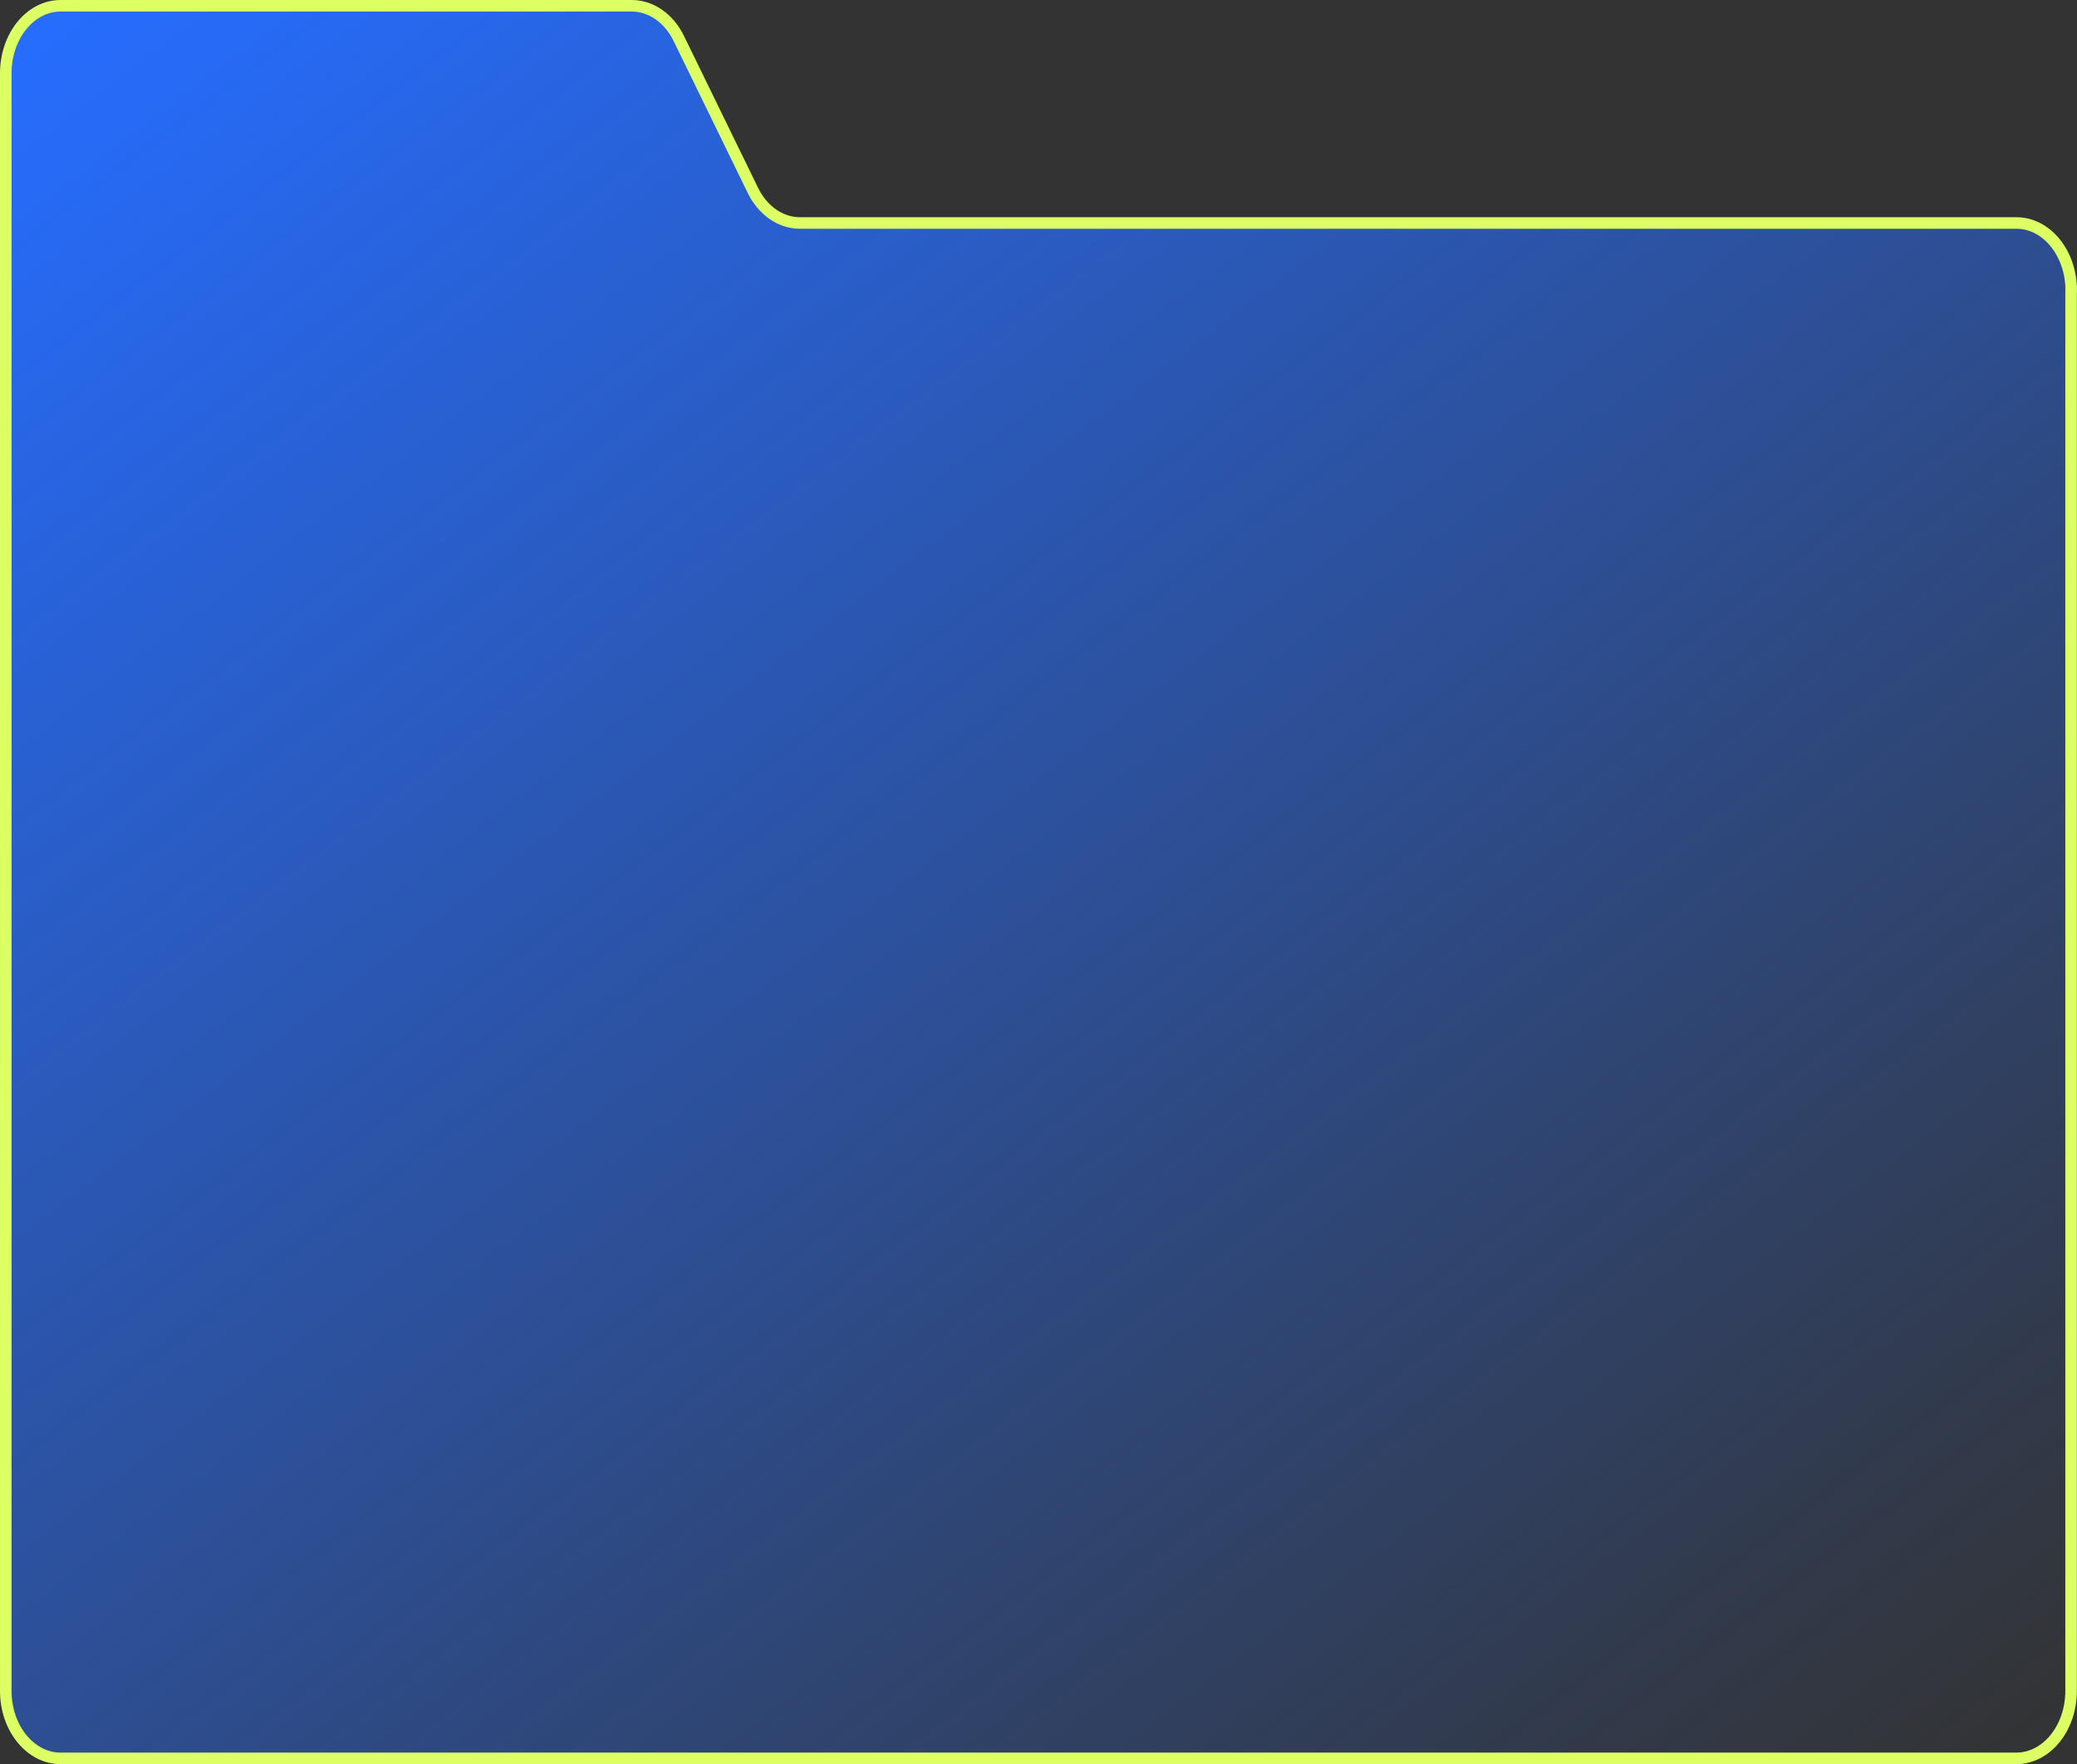 <?xml version="1.0" encoding="utf-8"?>
<svg xmlns="http://www.w3.org/2000/svg" fill="none" height="100%" overflow="visible" preserveAspectRatio="none" style="display: block;" viewBox="0 0 539.502 458.185" width="100%">
<rect x="0" y="0" width="539.502" height="458.185" fill="#333333" stroke="none"/>
<path d="M537.969 75.488V439.151C537.969 448.829 531.588 456.685 523.726 456.685H15.743C7.881 456.685 1.5 448.829 1.5 439.151V19.034C1.5 9.356 7.881 1.5 15.743 1.5H164.103C169.097 1.5 173.738 4.712 176.317 9.99L195.555 49.423C198.134 54.7 202.772 57.913 207.769 57.913H523.758C531.621 57.913 538.002 65.768 538.002 75.446L537.969 75.485V75.488Z" fill="url(#paint0_linear_0_26949)" id="Vector" stroke="#DCFF64" stroke-miterlimit="10" stroke-width="3"/>
<defs>
<linearGradient gradientUnits="userSpaceOnUse" id="paint0_linear_0_26949" x1="114.158" x2="521.885" y1="-76.232" y2="461.142">
<stop stop-color="#266DFF"/>
<stop offset="1" stop-color="#266DFF" stop-opacity="0"/>
</linearGradient>
</defs>
</svg>